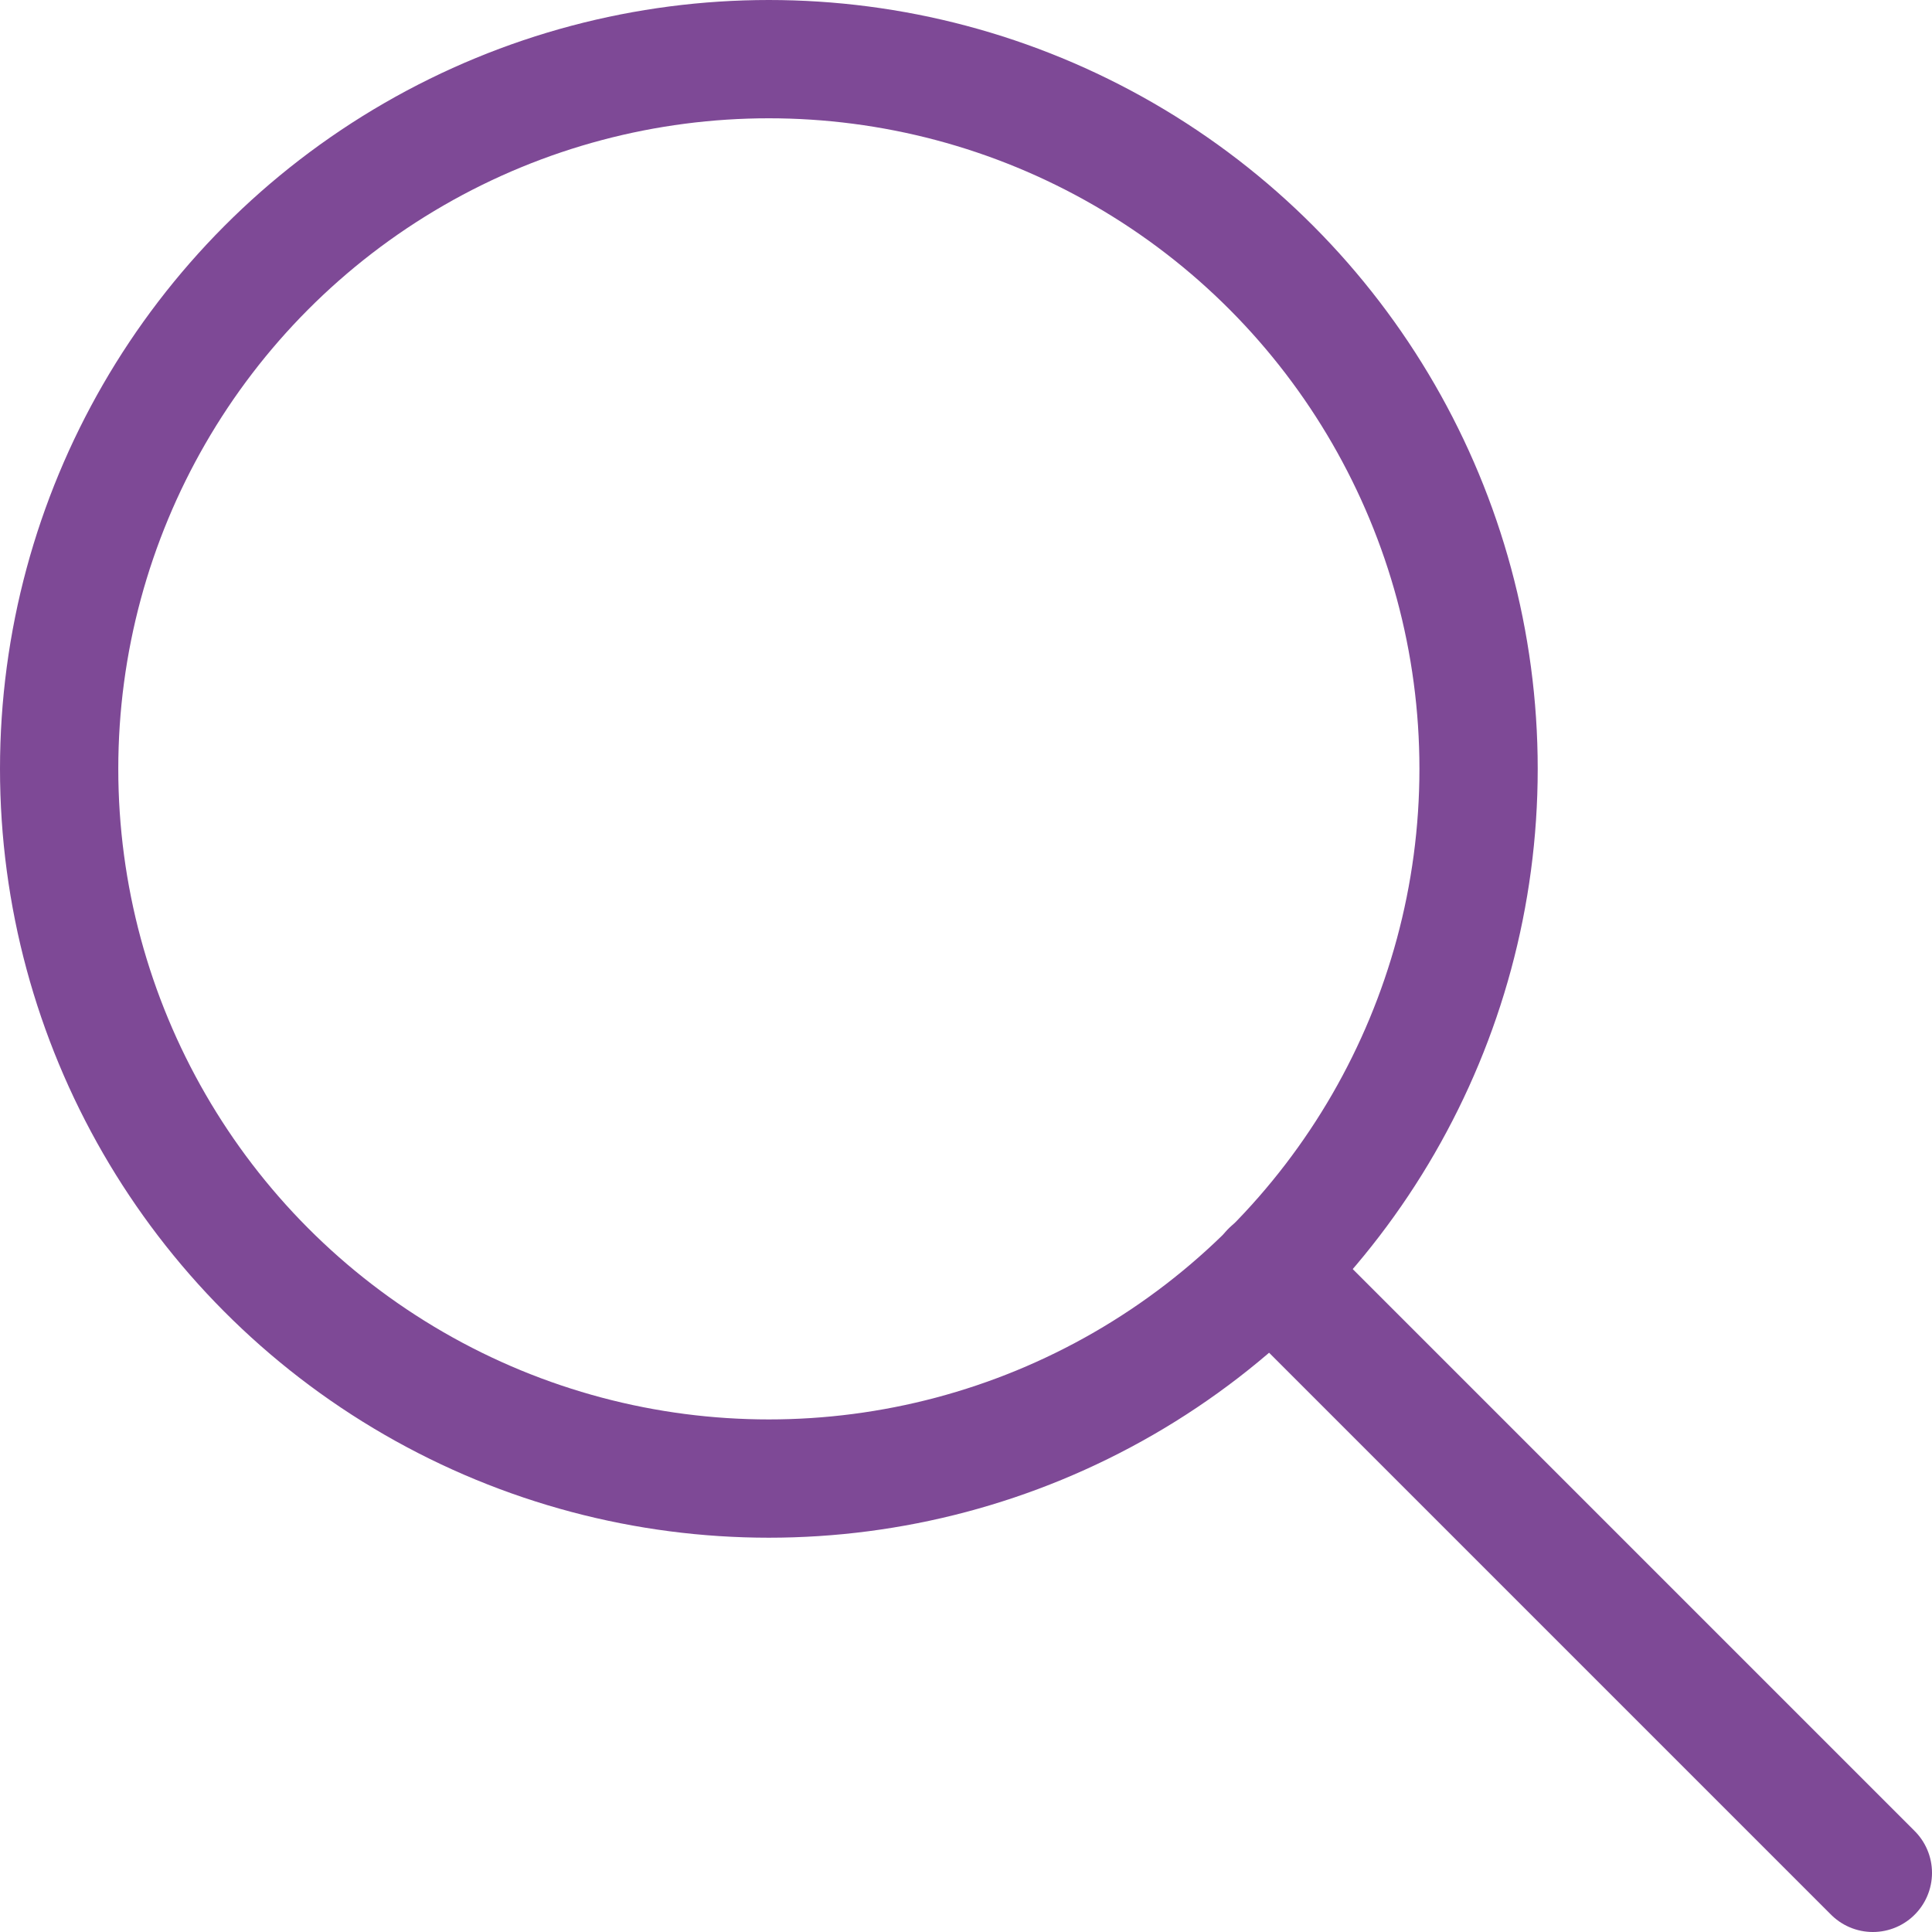 <?xml version="1.0" encoding="UTF-8"?>
<svg xmlns="http://www.w3.org/2000/svg" id="Calque_2" viewBox="0 0 24.5 24.5">
  <g id="Calque_1-2">
    <circle cx="9.75" cy="9.75" r="9" style="fill:none; stroke:#7e4996; stroke-linecap:round; stroke-linejoin:round; stroke-width:1.5px;"></circle>
    <line x1="23.75" y1="23.75" x2="16.11" y2="16.11" style="fill:none; stroke:#7e4996; stroke-linecap:round; stroke-linejoin:round; stroke-width:1.5px;"></line>
  </g>
</svg>

